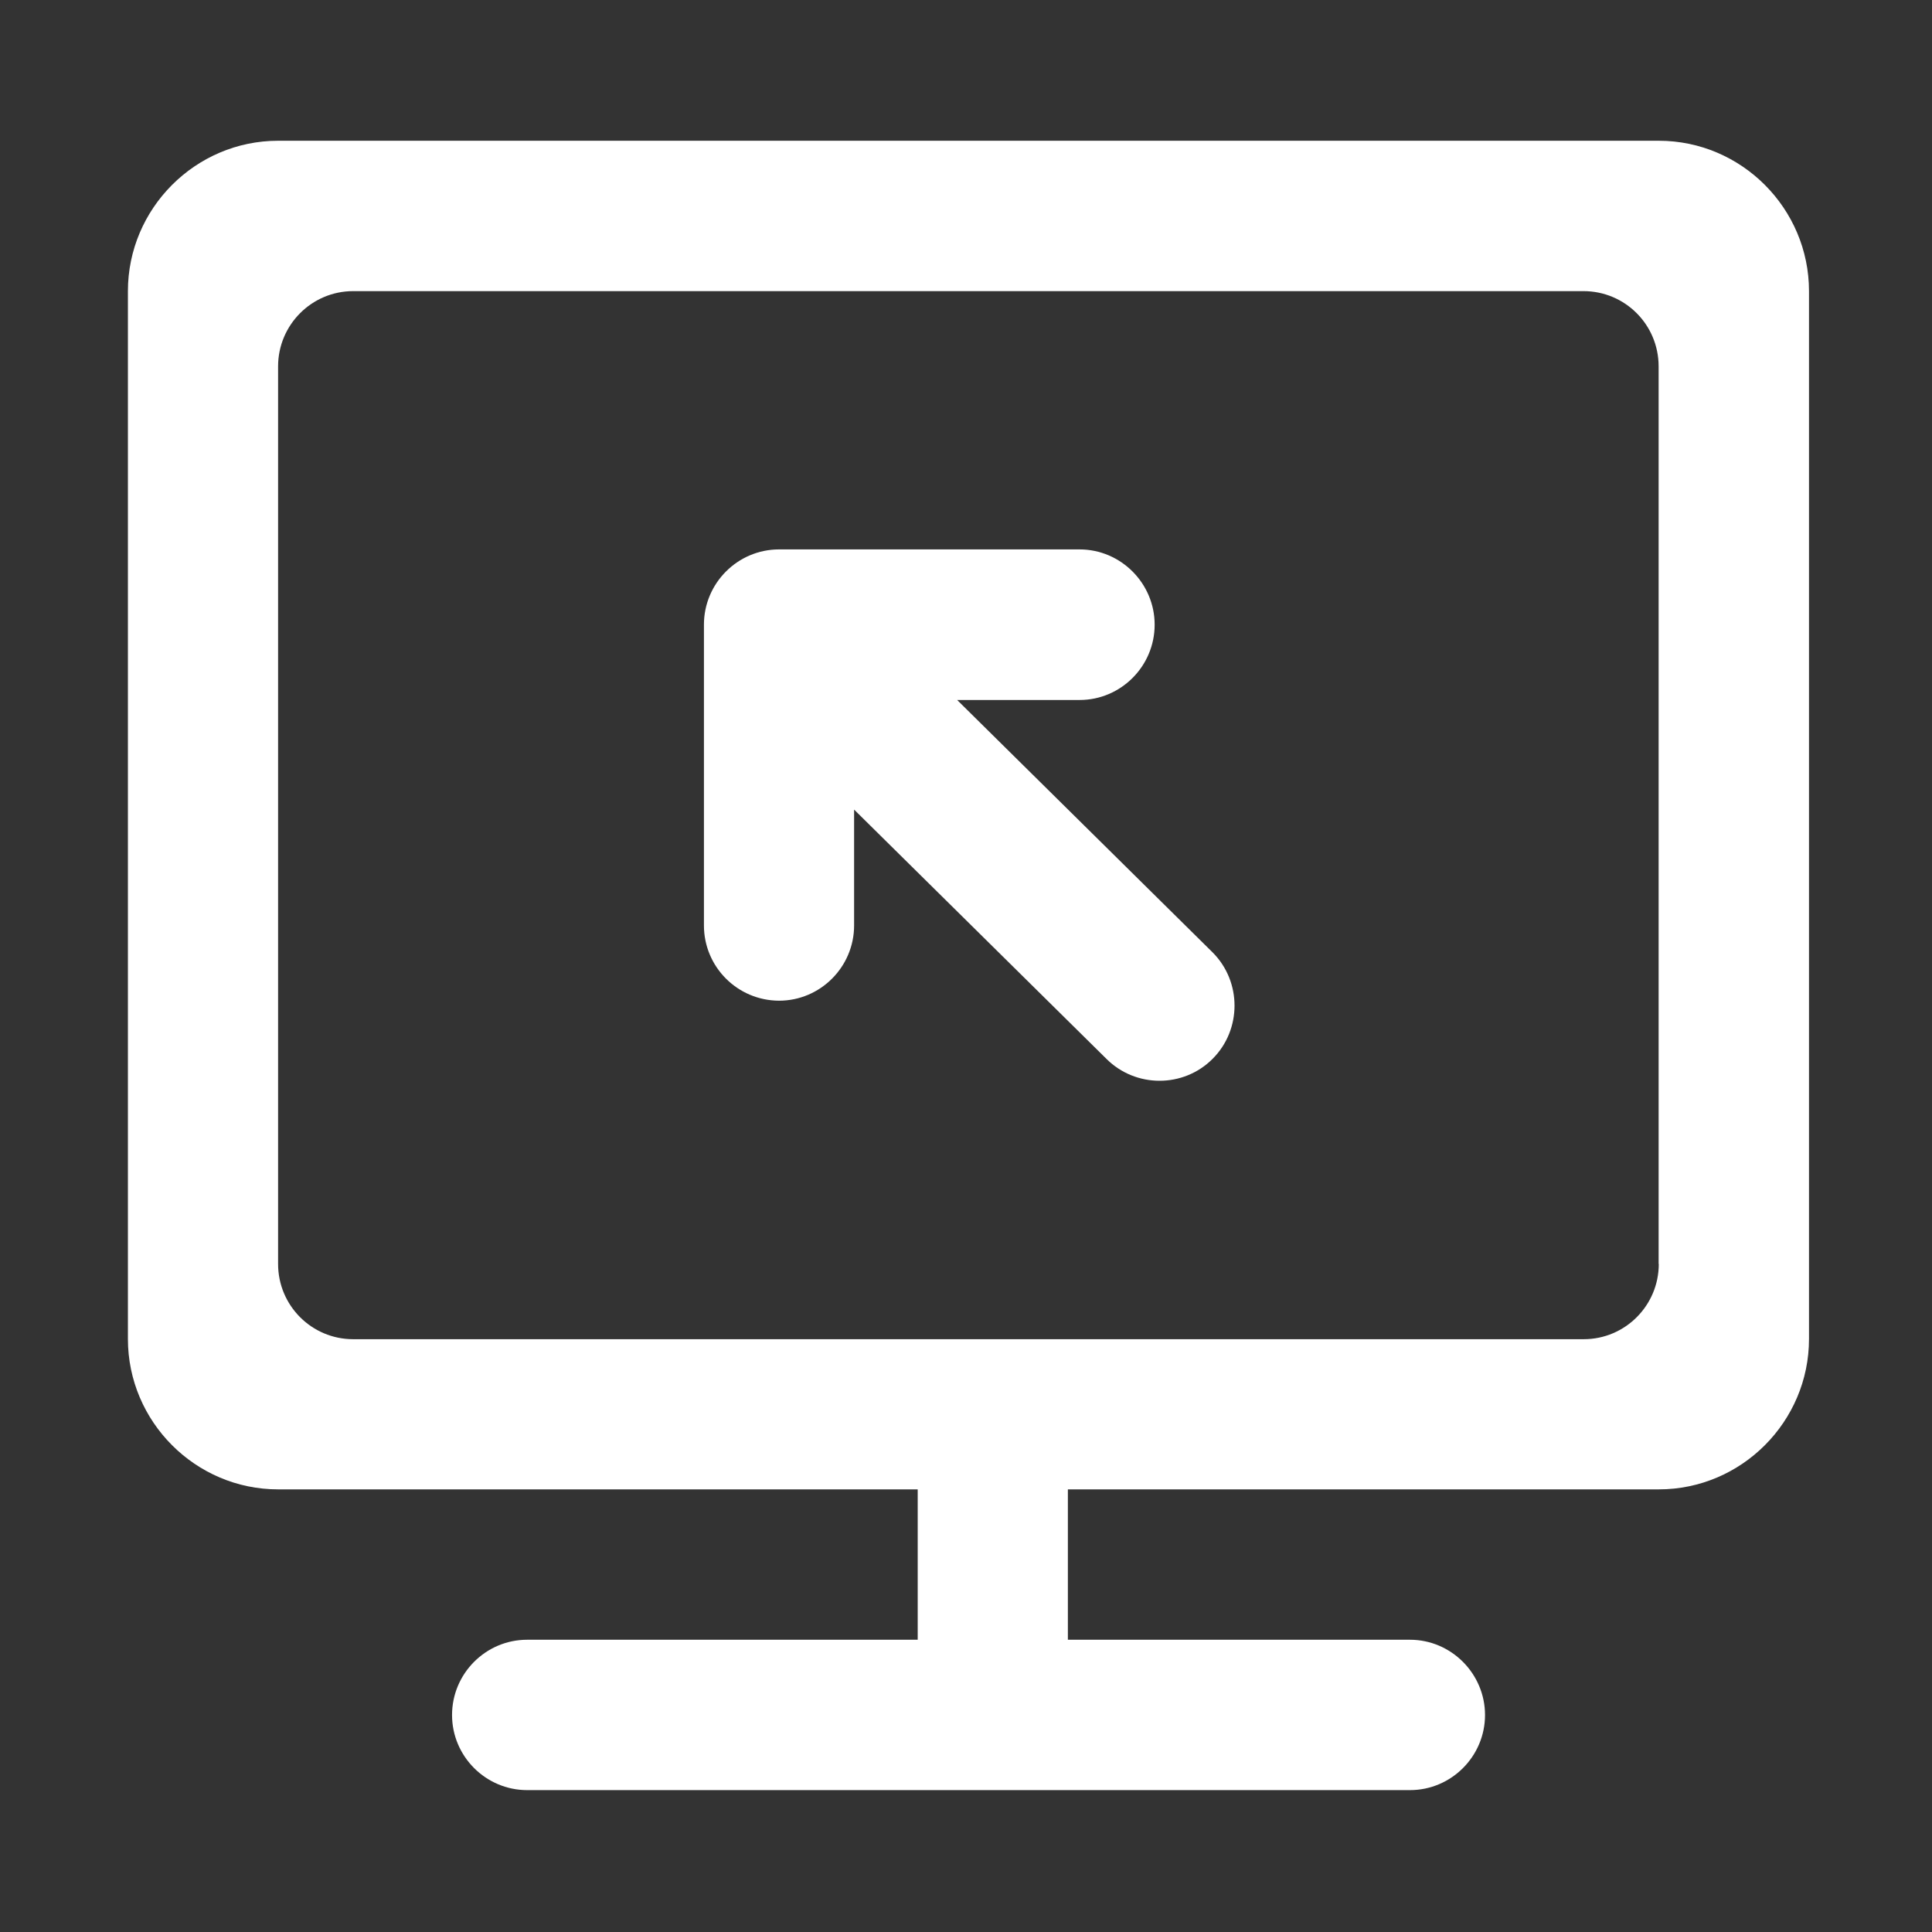<svg xmlns="http://www.w3.org/2000/svg" xmlns:xlink="http://www.w3.org/1999/xlink" fill="none" version="1.1" width="48" height="48" viewBox="0 0 48 48"><rect x="0" y="0" width="48" height="48" fill="#333333" stroke="none"/><g><g style="opacity:0;"><rect x="0" y="0" width="48" height="48" rx="0" fill="#000000" fill-opacity="1"/></g><g><path d="M6.909,3.497L41.213,3.497C43.266,3.497,44.944,5.18,44.944,7.233L44.944,33.267C44.944,35.32,43.266,37.003,41.213,37.003L26.531,37.003L26.531,40.739L35.03,40.739C36.056,40.739,36.895,41.583,36.895,42.609C36.895,43.636,36.056,44.475,35.03,44.475L13.097,44.475C12.07,44.475,11.231,43.636,11.231,42.609C11.231,41.578,12.07,40.739,13.097,40.739L22.8,40.739L22.8,37.003L6.909,37.003C4.856,37.003,3.178,35.32,3.178,33.267L3.178,7.233C3.178,5.18,4.856,3.497,6.909,3.497ZM41.212,31.402C41.212,32.433,40.378,33.272,39.347,33.272L8.775,33.272C7.744,33.272,6.909,32.437,6.909,31.402L6.909,9.103C6.909,8.072,7.744,7.233,8.775,7.233L39.342,7.233C40.373,7.233,41.208,8.067,41.208,9.103L41.208,31.402L41.212,31.402ZM23.78,17.391L26.822,17.391C27.848,17.391,28.687,16.552,28.687,15.52C28.687,14.494,27.848,13.65,26.822,13.65L19.355,13.65C18.328,13.65,17.489,14.489,17.489,15.52L17.489,22.992C17.489,24.023,18.323,24.858,19.355,24.862C20.381,24.862,21.22,24.023,21.22,22.992L21.22,20.114L27.488,26.306C28.214,27.033,29.405,27.033,30.127,26.306C30.853,25.58,30.853,24.389,30.127,23.662L23.78,17.391Z" fill-rule="evenodd" fill="#FFFFFF" fill-opacity="1"/></g></g></svg>